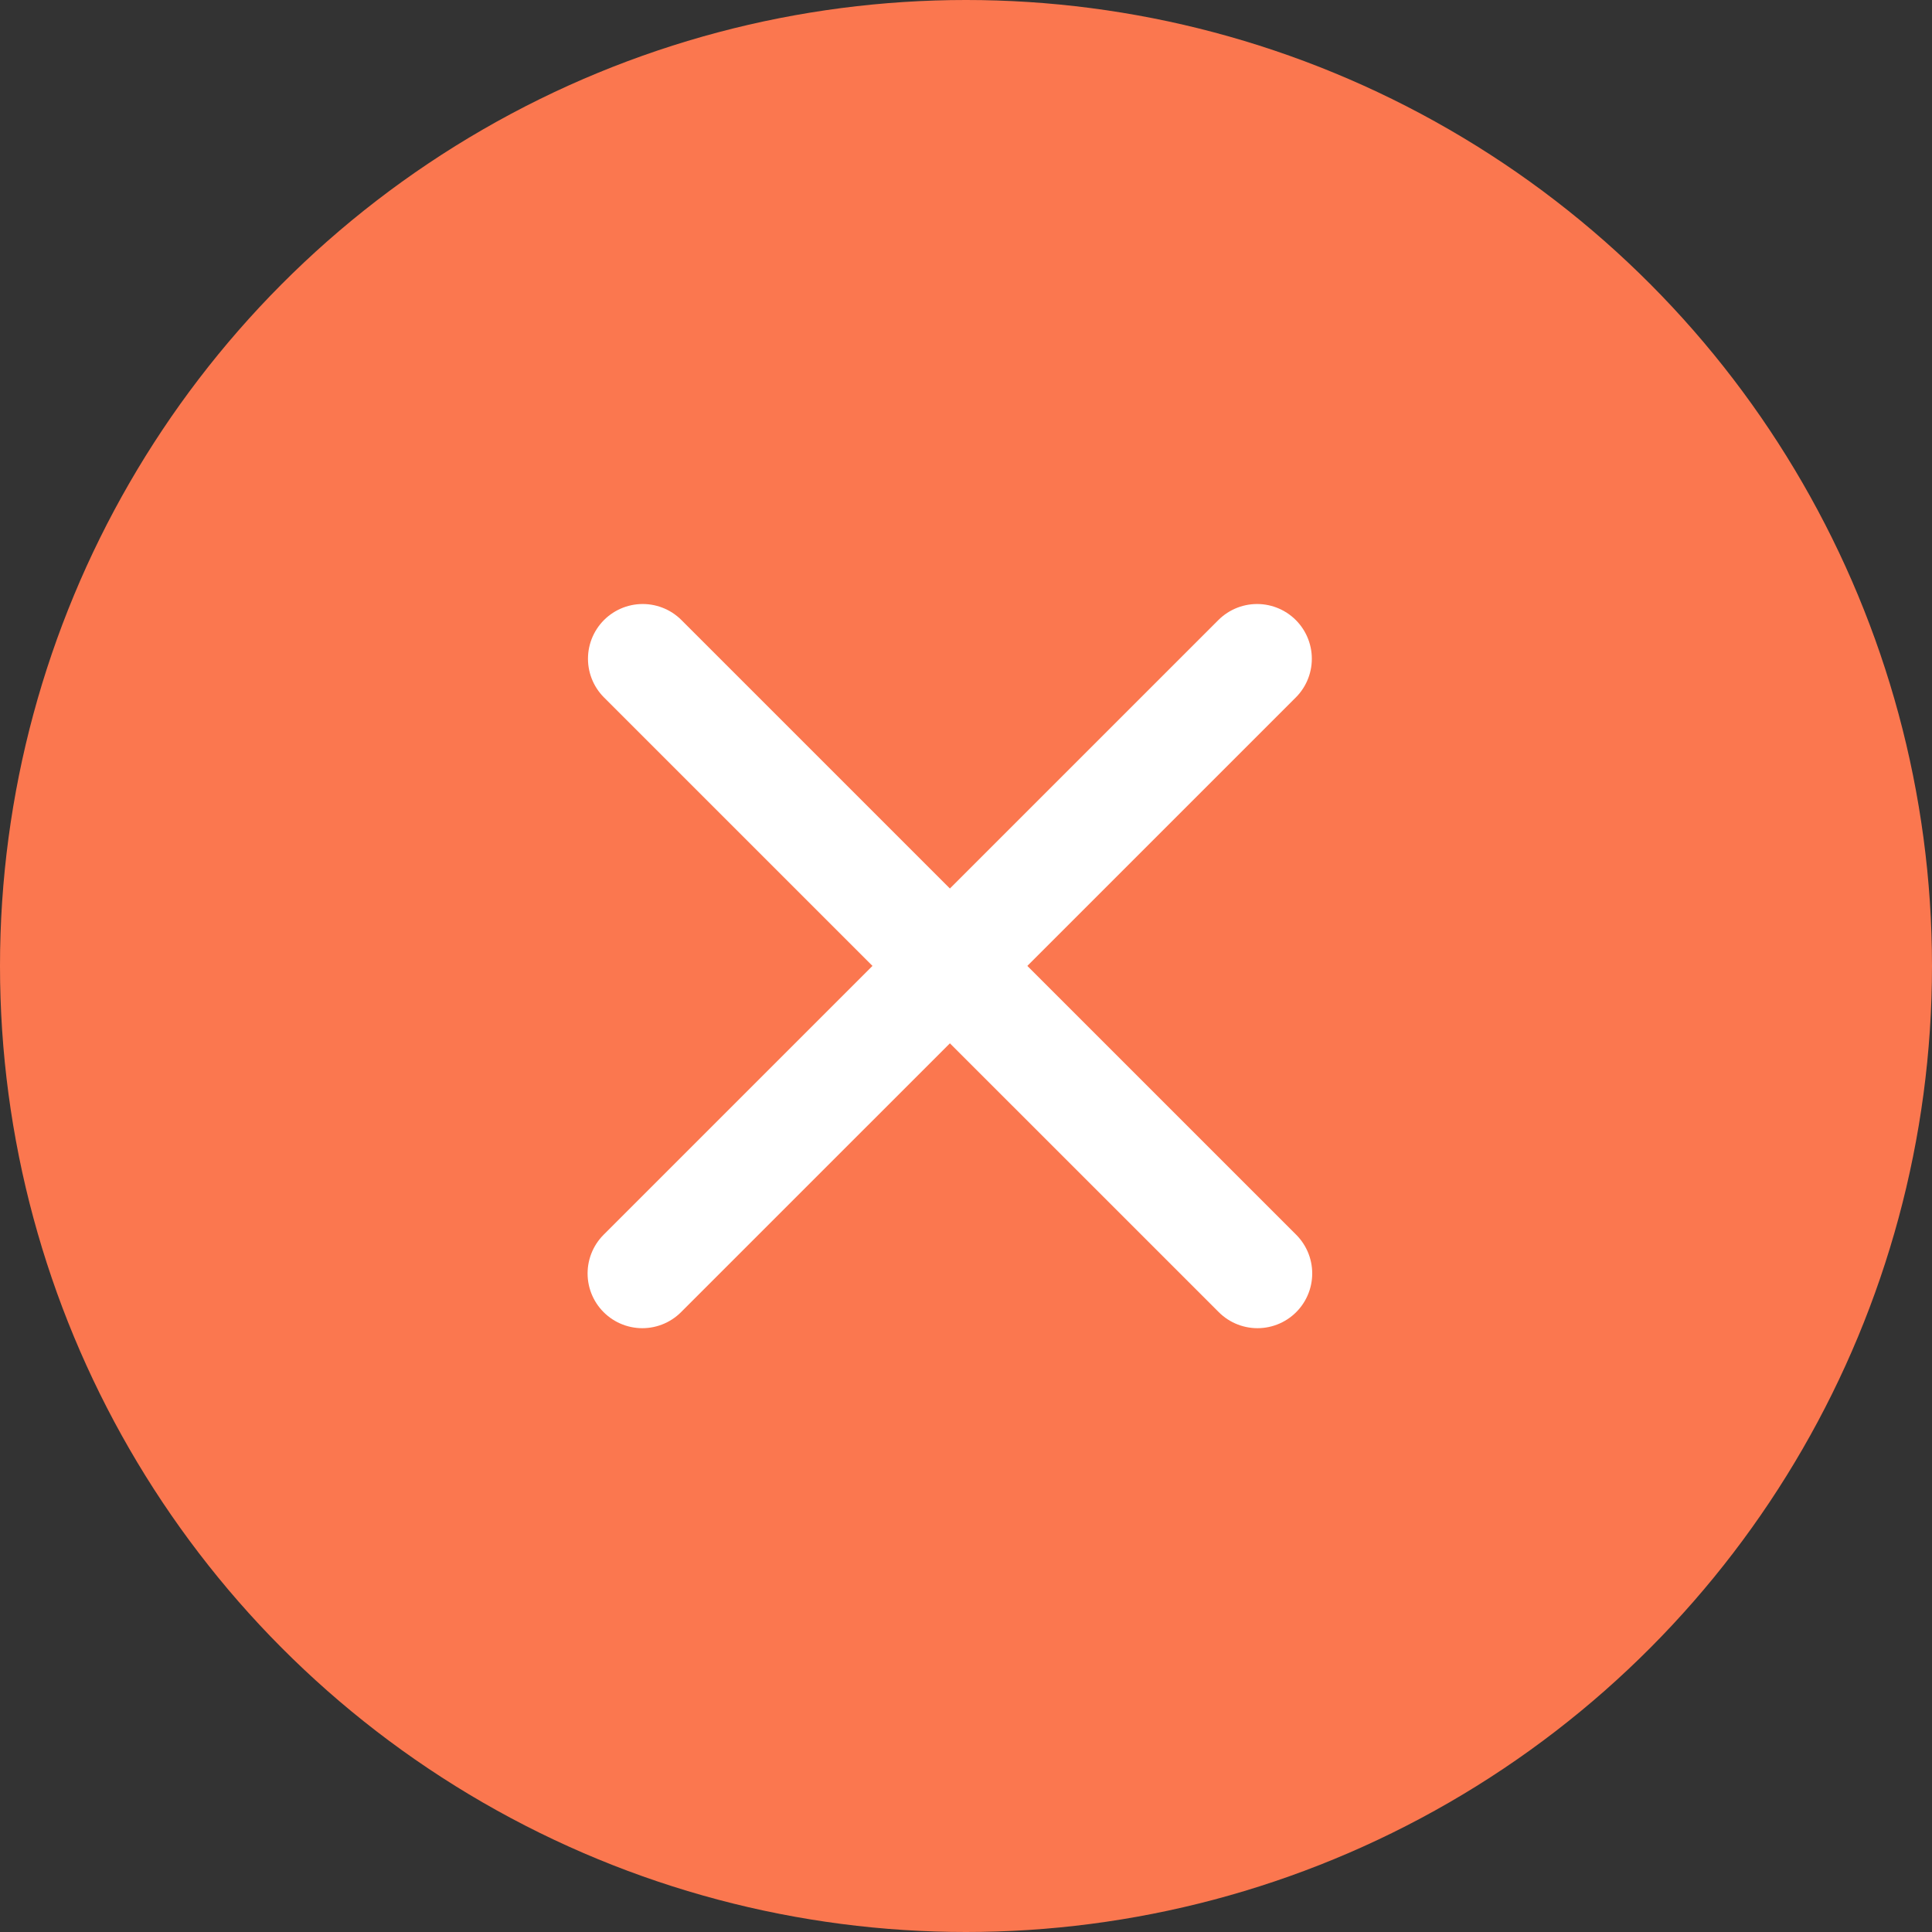<svg xmlns="http://www.w3.org/2000/svg" width="30" height="30" viewBox="0 0 30 30" fill="none"><rect x="0" y="0" width="30" height="30" fill="#333333" stroke="none"/><g clip-path="url(#clip0_358_264)"><circle cx="15" cy="15" r="15" fill="#FB774F"></circle><path d="M9.98 10.229L19.526 19.774" stroke="white" stroke-width="1.7" stroke-linecap="round"></path><path d="M9.974 19.774L19.52 10.229" stroke="white" stroke-width="1.7" stroke-linecap="round"></path></g><defs><clipPath id="clip0_358_264"><rect width="30" height="30" fill="white"></rect></clipPath></defs></svg>